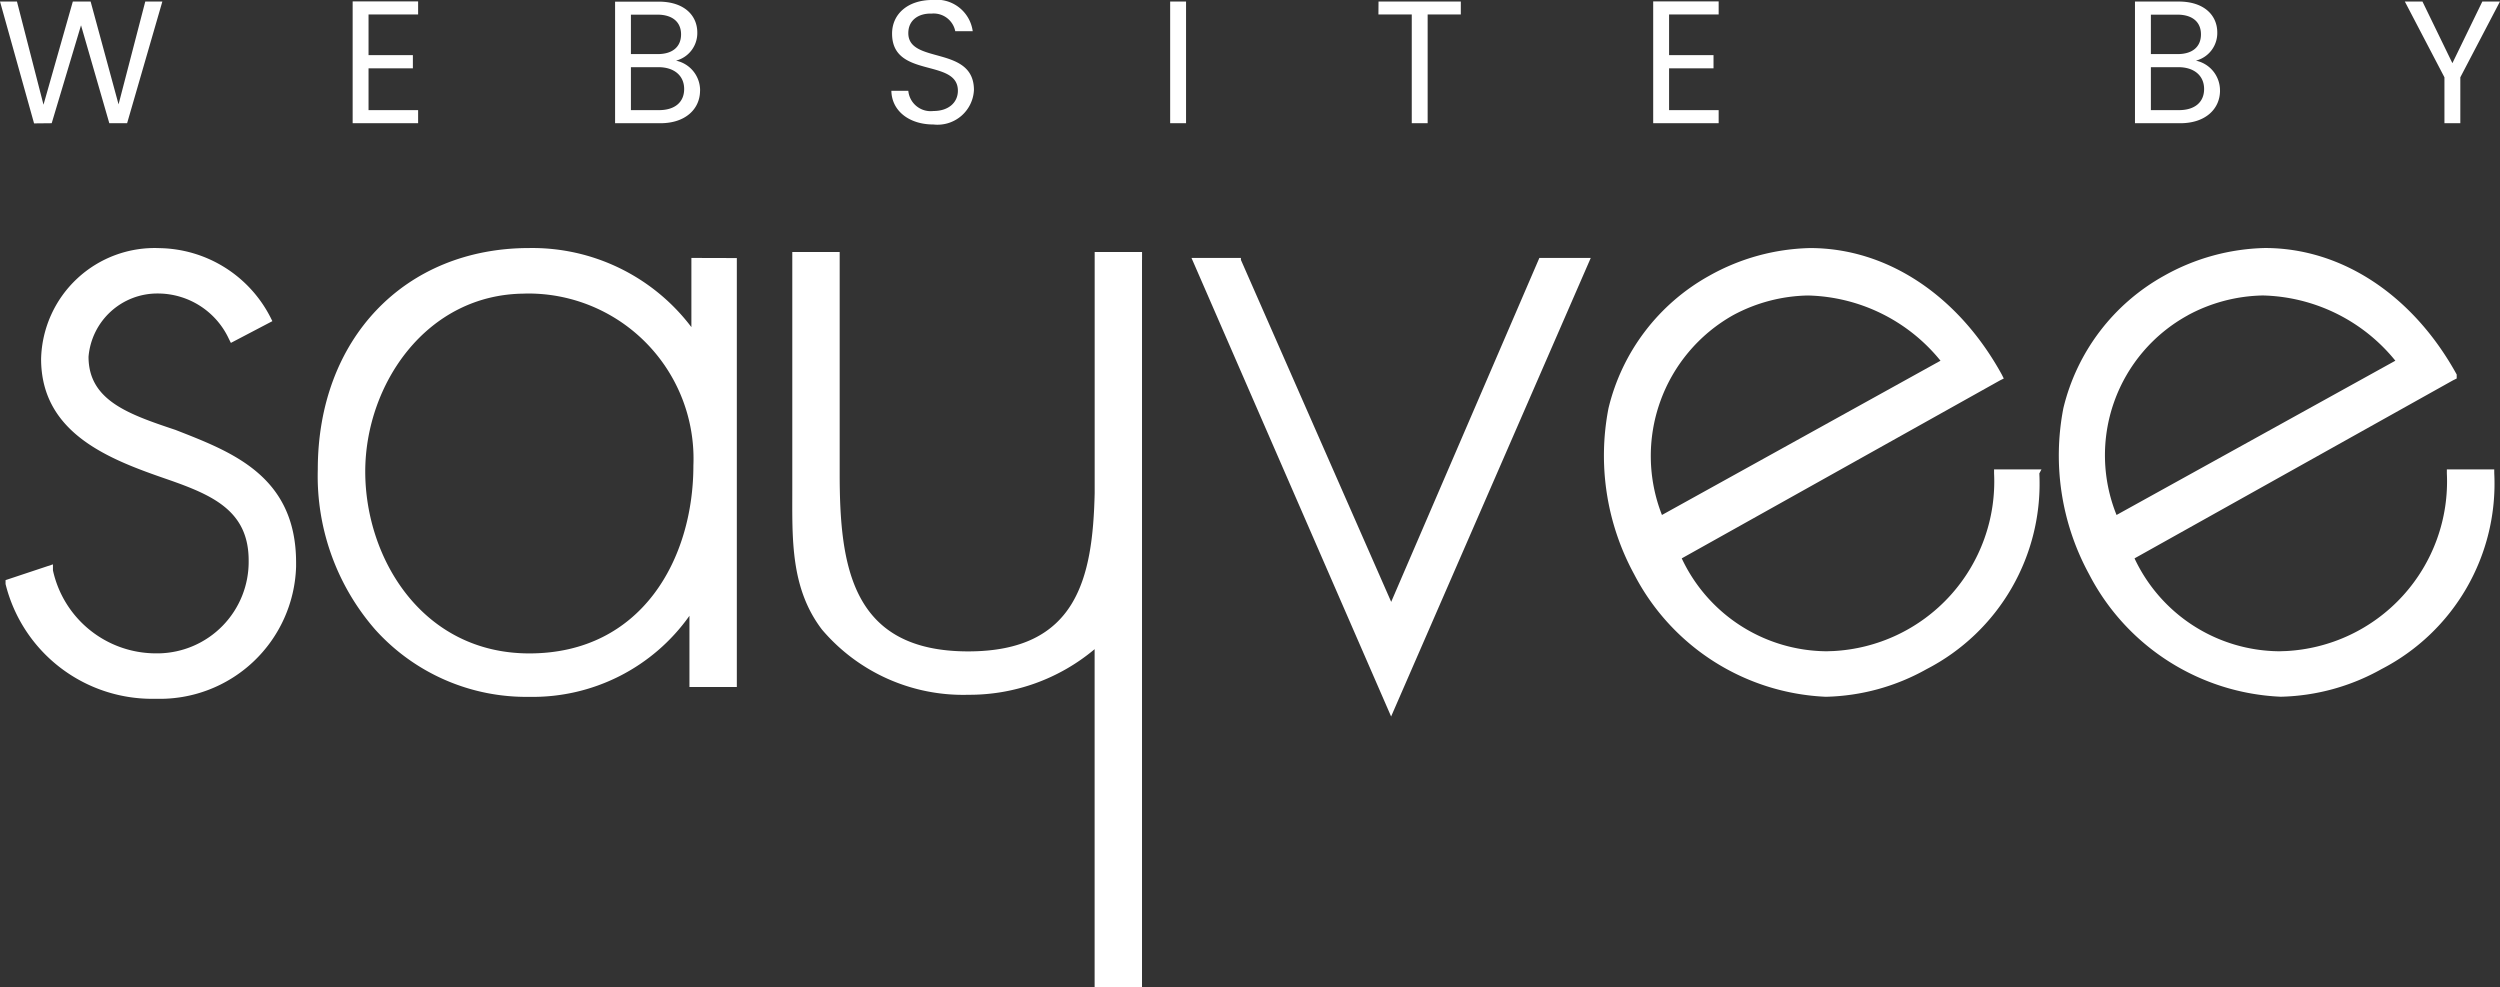 <svg xmlns="http://www.w3.org/2000/svg" width="100.247" height="39.591" viewBox="0 0 100.247 39.591"><rect x="0" y="0" width="100.247" height="39.591" fill="#333333" stroke="none"/><g id="Group_449" data-name="Group 449" transform="translate(-1752.802 -5521.707)"><g id="Group_148" data-name="Group 148" transform="translate(1753.021 5531.652)"><path id="Path_100" data-name="Path 100" d="M7.656,34.688c-1.9-.634-3.485-1.189-3.485-2.933a2.768,2.768,0,0,1,2.774-2.536A3.143,3.143,0,0,1,9.8,31.042l.079.158,1.664-.872-.079-.158A5.085,5.085,0,0,0,7.023,27.4a4.556,4.556,0,0,0-4.754,4.439c0,3.012,2.774,4.042,5.073,4.835,1.823.634,3.25,1.268,3.25,3.25a3.672,3.672,0,0,1-3.617,3.725H6.866a4.231,4.231,0,0,1-4.122-3.329V40.08l-1.9.632v.158a6.057,6.057,0,0,0,6.024,4.6,5.467,5.467,0,0,0,5.626-5.3c0-.055,0-.11,0-.166C12.492,36.511,9.876,35.56,7.656,34.688Z" transform="translate(-0.84 -27.395)" fill="#fff"></path><path id="Path_101" data-name="Path 101" d="M98.025,28.09,92.083,41.882,86.057,28.169V28.09H84.075L92.08,46.479l8.006-18.389Z" transform="translate(-36.517 -27.693)" fill="#fff"></path><path id="Path_102" data-name="Path 102" d="M162.4,36.273h-1.9v.158a6.809,6.809,0,0,1-6.475,7.127c-.087,0-.175.007-.263.007h0a6.464,6.464,0,0,1-5.786-3.725l12.761-7.134.158-.079v-.159c-1.744-3.171-4.6-5.073-7.688-5.073a8.63,8.63,0,0,0-4.042,1.11,8.289,8.289,0,0,0-4.042,5.311,9.944,9.944,0,0,0,1.03,6.658,9.1,9.1,0,0,0,7.688,4.914h0a8.63,8.63,0,0,0,4.042-1.11,8.366,8.366,0,0,0,4.518-7.847Zm-12.284-6.183a6.556,6.556,0,0,1,3.012-.792,7.049,7.049,0,0,1,5.307,2.616L147.255,38.1a6.4,6.4,0,0,1,2.855-8.005Z" transform="translate(-62.603 -27.395)" fill="#fff"></path><path id="Path_103" data-name="Path 103" d="M130.569,36.273h-1.9v.158a6.809,6.809,0,0,1-6.475,7.127c-.087,0-.175.007-.263.007h0a6.464,6.464,0,0,1-5.786-3.725L128.9,32.707l.158-.079-.079-.158c-1.743-3.171-4.6-5.073-7.688-5.073a8.63,8.63,0,0,0-4.042,1.11,8.289,8.289,0,0,0-4.041,5.311,9.947,9.947,0,0,0,1.028,6.658,9.1,9.1,0,0,0,7.688,4.914h0a8.63,8.63,0,0,0,4.042-1.11,8.366,8.366,0,0,0,4.518-7.847ZM118.2,30.091a6.556,6.556,0,0,1,3.012-.792,7.05,7.05,0,0,1,5.309,2.615L115.351,38.1A6.48,6.48,0,0,1,118.2,30.091Z" transform="translate(-48.928 -27.395)" fill="#fff"></path><path id="Path_104" data-name="Path 104" d="M70.081,27.99v-.317h-1.9v.4h0v9.274c-.079,3.408-.714,6.342-5.073,6.342-4.677,0-5.152-3.408-5.152-7.134V27.673h-1.9v9.512c0,1.981-.079,3.963,1.189,5.628a7.423,7.423,0,0,0,5.866,2.616A7.808,7.808,0,0,0,68.179,43.6V57.159h1.9V27.99Z" transform="translate(-24.505 -27.514)" fill="#fff"></path><path id="Path_105" data-name="Path 105" d="M37.737,27.792v2.774a8,8,0,0,0-6.5-3.171c-5,0-8.481,3.646-8.481,8.877a9.367,9.367,0,0,0,2.3,6.42,8.15,8.15,0,0,0,6.183,2.7,7.7,7.7,0,0,0,6.42-3.25v2.855h1.9v-17.2ZM31.079,29.22a6.624,6.624,0,0,1,6.738,6.9c0,3.725-2.061,7.53-6.579,7.53-4.28,0-6.579-3.8-6.579-7.292s2.457-7.135,6.42-7.135Z" transform="translate(-10.232 -27.394)" fill="#fff"></path></g><path id="Path_283" data-name="Path 283" d="M5.256,7.007,5.963,7,7.139,3.073,8.273,7h.714L10.4,2.121H9.715L8.644,6.244,7.524,2.121H6.81L5.634,6.258,4.57,2.121H3.891Zm15.4-4.893H18.031V7h2.625V6.475H18.668V4.8h1.778V4.27H18.668V2.639h1.988ZM31.324,5.628c0,.532-.378.847-1.008.847H29.189V4.753h1.106C30.918,4.753,31.324,5.089,31.324,5.628ZM31.2,3.437c0,.5-.343.791-.938.791H29.189V2.646h1.057C30.869,2.646,31.2,2.954,31.2,3.437Zm.763,2.254a1.218,1.218,0,0,0-.966-1.2,1.142,1.142,0,0,0,.854-1.127c0-.679-.518-1.239-1.547-1.239h-1.75V7h1.82C31.38,7,31.961,6.426,31.961,5.691ZM42.944,5.67c0-1.806-2.632-1.022-2.632-2.282,0-.525.413-.8.938-.784a.884.884,0,0,1,.945.707h.7a1.459,1.459,0,0,0-1.617-1.253c-.966,0-1.617.546-1.617,1.351,0,1.813,2.639.973,2.639,2.289,0,.462-.364.812-.98.812A.9.9,0,0,1,40.312,5.7h-.679c.014.8.707,1.351,1.687,1.351A1.462,1.462,0,0,0,42.944,5.67ZM50.812,7h.637V2.121h-.637Zm8.351-4.361H60.5V7h.637V2.639h1.33V2.121h-3.3Zm13.643-.525H70.181V7h2.625V6.475H70.818V4.8H72.6V4.27H70.818V2.639h1.988ZM92.272,5.628c0,.532-.378.847-1.008.847H90.138V4.753h1.106C91.867,4.753,92.272,5.089,92.272,5.628Zm-.126-2.191c0,.5-.343.791-.938.791H90.138V2.646h1.057C91.818,2.646,92.146,2.954,92.146,3.437Zm.763,2.254a1.218,1.218,0,0,0-.966-1.2A1.142,1.142,0,0,0,92.8,3.36c0-.679-.518-1.239-1.547-1.239H89.5V7h1.82C92.328,7,92.91,6.426,92.91,5.691Zm9-.532V7h.637V5.159l1.589-3.038h-.707l-1.2,2.471-1.2-2.471h-.707Z" transform="translate(1748.912 5519.648)" fill="#fff"></path></g></svg>